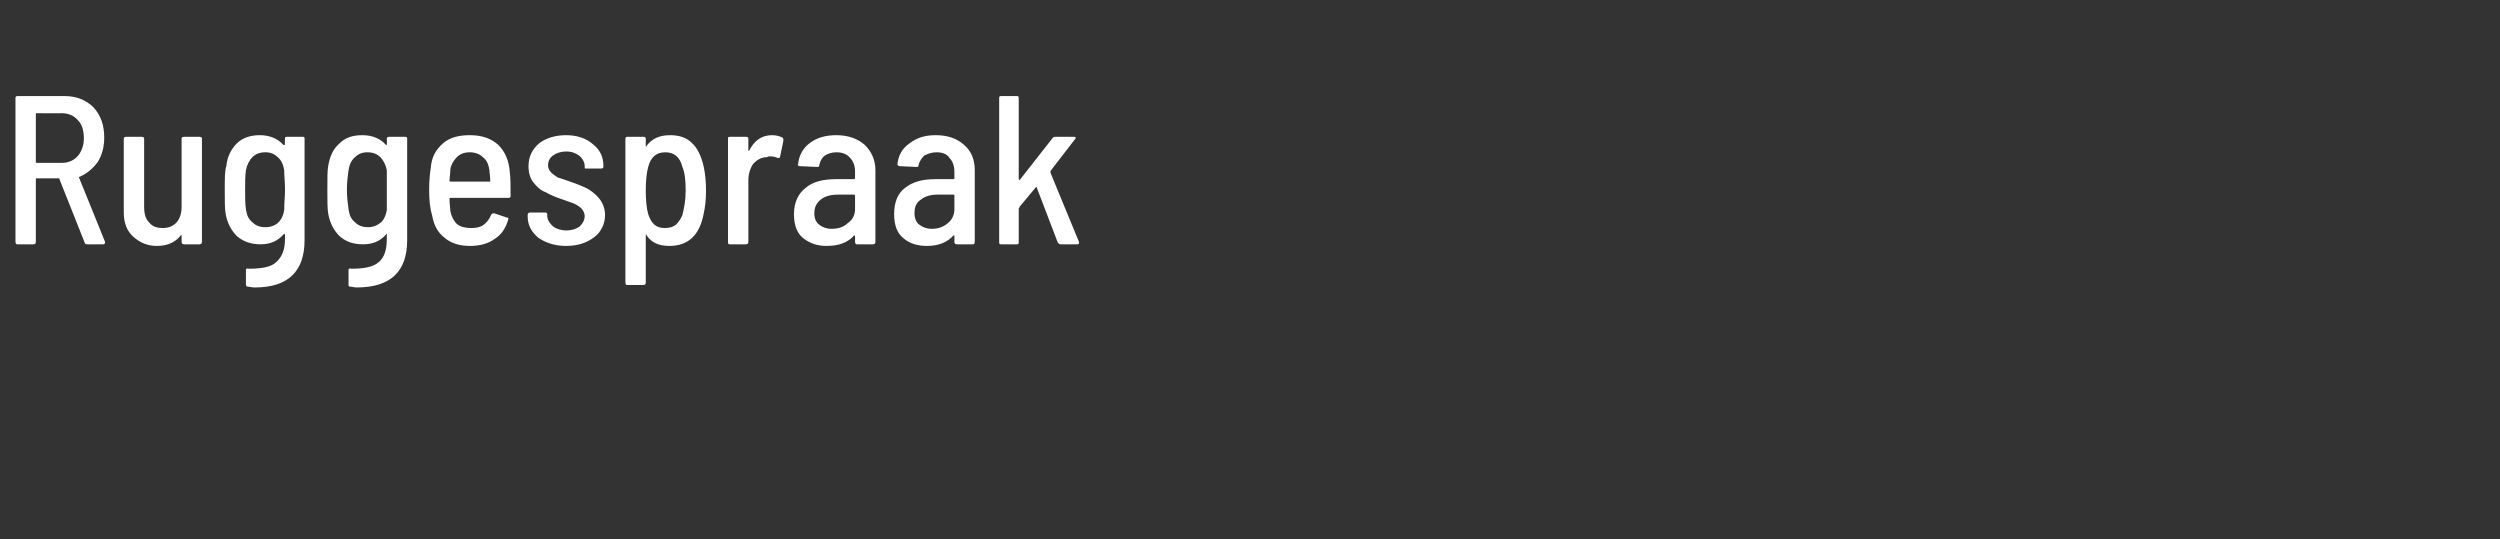 <?xml version="1.0" standalone="no"?><!DOCTYPE svg PUBLIC "-//W3C//DTD SVG 1.1//EN" "http://www.w3.org/Graphics/SVG/1.1/DTD/svg11.dtd"><svg xmlns="http://www.w3.org/2000/svg" version="1.1" width="307px" height="66.2px" viewBox="0 0 307 66.2"><rect x="0" y="0" width="307" height="66.2" fill="#333333" stroke="none"/>  <desc>Ruggespraak</desc>  <defs/>  <g id="Polygon87787">    <path d="M 10.7 30 C 10.5 30 10.4 29.9 10.4 29.8 C 10.4 29.8 7.3 22 7.3 22 C 7.3 21.9 7.3 21.9 7.2 21.9 C 7.2 21.9 4.5 21.9 4.5 21.9 C 4.4 21.9 4.4 21.9 4.4 22 C 4.4 22 4.4 29.7 4.4 29.7 C 4.4 29.9 4.3 30 4.1 30 C 4.1 30 2.1 30 2.1 30 C 2 30 1.9 29.9 1.9 29.7 C 1.9 29.7 1.9 12 1.9 12 C 1.9 11.9 2 11.8 2.1 11.8 C 2.1 11.8 8 11.8 8 11.8 C 9.4 11.8 10.6 12.3 11.5 13.2 C 12.4 14.2 12.8 15.4 12.8 16.9 C 12.8 18.1 12.5 19.1 12 19.9 C 11.4 20.7 10.7 21.3 9.8 21.7 C 9.7 21.7 9.7 21.7 9.7 21.8 C 9.7 21.78 12.9 29.7 12.9 29.7 C 12.9 29.7 12.92 29.79 12.9 29.8 C 12.9 29.9 12.8 30 12.7 30 C 12.69 30 10.7 30 10.7 30 C 10.7 30 10.66 30 10.7 30 Z M 4.5 13.9 C 4.4 13.9 4.4 14 4.4 14 C 4.4 14 4.4 19.9 4.4 19.9 C 4.4 19.9 4.4 20 4.5 20 C 4.5 20 7.6 20 7.6 20 C 8.4 20 9.1 19.7 9.6 19.1 C 10 18.6 10.3 17.9 10.3 17 C 10.3 16.1 10.1 15.3 9.6 14.8 C 9.1 14.2 8.4 13.9 7.6 13.9 C 7.62 13.93 4.5 13.9 4.5 13.9 C 4.5 13.9 4.47 13.93 4.5 13.9 Z M 22.3 17 C 22.3 16.9 22.4 16.8 22.6 16.8 C 22.6 16.8 24.5 16.8 24.5 16.8 C 24.7 16.8 24.8 16.9 24.8 17 C 24.8 17 24.8 29.7 24.8 29.7 C 24.8 29.9 24.7 30 24.5 30 C 24.5 30 22.6 30 22.6 30 C 22.4 30 22.3 29.9 22.3 29.7 C 22.3 29.7 22.3 28.9 22.3 28.9 C 22.3 28.9 22.3 28.9 22.3 28.9 C 22.2 28.8 22.2 28.8 22.2 28.9 C 21.6 29.7 20.6 30.2 19.3 30.2 C 18.1 30.2 17.2 29.8 16.4 29.1 C 15.6 28.4 15.2 27.4 15.2 26.1 C 15.2 26.1 15.2 17 15.2 17 C 15.2 16.9 15.3 16.8 15.5 16.8 C 15.5 16.8 17.4 16.8 17.4 16.8 C 17.6 16.8 17.7 16.9 17.7 17 C 17.7 17 17.7 25.4 17.7 25.4 C 17.7 26.3 17.9 26.9 18.3 27.3 C 18.7 27.8 19.2 28 20 28 C 20.7 28 21.2 27.8 21.7 27.3 C 22.1 26.8 22.3 26.2 22.3 25.4 C 22.3 25.37 22.3 17 22.3 17 C 22.3 17 22.3 17.03 22.3 17 Z M 35 17 C 35 16.9 35 16.8 35.2 16.8 C 35.2 16.8 37.2 16.8 37.2 16.8 C 37.4 16.8 37.4 16.9 37.4 17 C 37.4 17 37.4 29.5 37.4 29.5 C 37.4 33.3 35.4 35.3 31.3 35.3 C 30.9 35.3 30.6 35.2 30.4 35.2 C 30.3 35.2 30.2 35.1 30.2 34.9 C 30.2 34.9 30.2 33.2 30.2 33.2 C 30.2 33.1 30.2 33 30.3 33 C 30.4 33 30.4 32.9 30.5 33 C 32.1 33 33.3 32.8 33.9 32.2 C 34.6 31.6 35 30.7 35 29.3 C 35 29.3 35 28.8 35 28.8 C 35 28.8 34.9 28.7 34.9 28.7 C 34.9 28.7 34.9 28.7 34.8 28.8 C 34.1 29.6 33.2 30 32 30 C 30.9 30 29.9 29.7 29.1 29 C 28.4 28.3 27.9 27.4 27.7 26.2 C 27.6 25.6 27.6 24.7 27.6 23.4 C 27.6 21.9 27.6 20.9 27.8 20.4 C 27.9 19.2 28.4 18.3 29.1 17.6 C 29.8 16.9 30.8 16.6 31.9 16.6 C 33.1 16.6 34.1 17 34.8 17.8 C 34.9 17.8 34.9 17.8 34.9 17.8 C 34.9 17.8 35 17.8 35 17.7 C 34.95 17.73 35 17 35 17 C 35 17 34.95 17.03 35 17 Z M 34.9 25.8 C 34.9 24.9 35 24.1 35 23.3 C 35 22.4 34.9 21.6 34.9 20.9 C 34.8 20.3 34.6 19.7 34.1 19.3 C 33.7 18.9 33.2 18.7 32.6 18.7 C 31.9 18.7 31.4 18.9 31 19.3 C 30.6 19.7 30.3 20.3 30.2 20.9 C 30.1 21.6 30.1 22.4 30.1 23.3 C 30.1 24.2 30.1 25 30.2 25.7 C 30.3 26.4 30.5 26.9 31 27.3 C 31.4 27.7 31.9 27.9 32.6 27.9 C 33.2 27.9 33.8 27.7 34.2 27.3 C 34.6 26.9 34.8 26.4 34.9 25.8 C 34.9 25.8 34.9 25.8 34.9 25.8 Z M 47.5 17 C 47.5 16.9 47.6 16.8 47.8 16.8 C 47.8 16.8 49.8 16.8 49.8 16.8 C 49.9 16.8 50 16.9 50 17 C 50 17 50 29.5 50 29.5 C 50 33.3 48 35.3 43.8 35.3 C 43.5 35.3 43.2 35.2 43 35.2 C 42.8 35.2 42.8 35.1 42.8 34.9 C 42.8 34.9 42.8 33.2 42.8 33.2 C 42.8 33.1 42.8 33 42.9 33 C 42.9 33 43 32.9 43.1 33 C 44.7 33 45.8 32.8 46.5 32.2 C 47.2 31.6 47.5 30.7 47.5 29.3 C 47.5 29.3 47.5 28.8 47.5 28.8 C 47.5 28.8 47.5 28.7 47.5 28.7 C 47.5 28.7 47.4 28.7 47.4 28.8 C 46.7 29.6 45.8 30 44.6 30 C 43.4 30 42.5 29.7 41.7 29 C 41 28.3 40.5 27.4 40.3 26.2 C 40.2 25.6 40.2 24.7 40.2 23.4 C 40.2 21.9 40.2 20.9 40.3 20.4 C 40.5 19.2 40.9 18.3 41.7 17.6 C 42.4 16.9 43.3 16.6 44.5 16.6 C 45.7 16.6 46.7 17 47.4 17.8 C 47.4 17.8 47.5 17.8 47.5 17.8 C 47.5 17.8 47.5 17.8 47.5 17.7 C 47.53 17.73 47.5 17 47.5 17 C 47.5 17 47.53 17.03 47.5 17 Z M 47.5 25.8 C 47.5 24.9 47.5 24.1 47.5 23.3 C 47.5 22.4 47.5 21.6 47.5 20.9 C 47.4 20.3 47.1 19.7 46.7 19.3 C 46.3 18.9 45.8 18.7 45.1 18.7 C 44.5 18.7 44 18.9 43.6 19.3 C 43.1 19.7 42.9 20.3 42.8 20.9 C 42.7 21.6 42.6 22.4 42.6 23.3 C 42.6 24.2 42.7 25 42.8 25.7 C 42.9 26.4 43.1 26.9 43.6 27.3 C 44 27.7 44.5 27.9 45.2 27.9 C 45.8 27.9 46.3 27.7 46.8 27.3 C 47.2 26.9 47.4 26.4 47.5 25.8 C 47.5 25.8 47.5 25.8 47.5 25.8 Z M 57.9 28 C 58.5 28 59 27.9 59.4 27.6 C 59.8 27.3 60.1 26.9 60.3 26.4 C 60.4 26.2 60.5 26.2 60.7 26.2 C 60.7 26.2 62.2 26.7 62.2 26.7 C 62.4 26.7 62.5 26.8 62.4 27 C 62.1 28 61.6 28.8 60.8 29.3 C 60 29.9 59 30.2 57.7 30.2 C 56.5 30.2 55.4 29.9 54.6 29.2 C 53.8 28.6 53.3 27.7 53.1 26.6 C 52.8 25.6 52.7 24.6 52.7 23.3 C 52.7 22.2 52.8 21.2 52.9 20.6 C 53 19.3 53.5 18.4 54.4 17.6 C 55.2 16.9 56.3 16.6 57.7 16.6 C 59.2 16.6 60.3 17 61.2 17.8 C 62 18.6 62.5 19.7 62.6 21.1 C 62.7 21.9 62.7 22.9 62.7 24.1 C 62.7 24.2 62.6 24.3 62.5 24.3 C 62.5 24.3 55.3 24.3 55.3 24.3 C 55.2 24.3 55.2 24.4 55.2 24.4 C 55.2 25.1 55.3 25.6 55.3 25.9 C 55.4 26.5 55.7 27.1 56.1 27.5 C 56.6 27.9 57.2 28 57.9 28 C 57.9 28 57.9 28 57.9 28 Z M 57.7 18.7 C 57 18.7 56.5 18.9 56.1 19.3 C 55.7 19.7 55.4 20.2 55.3 20.8 C 55.3 21.4 55.2 21.8 55.2 22.2 C 55.2 22.3 55.3 22.3 55.3 22.3 C 55.3 22.3 60.1 22.3 60.1 22.3 C 60.2 22.3 60.2 22.3 60.2 22.2 C 60.2 21.6 60.1 21.2 60.1 20.9 C 60 20.2 59.8 19.7 59.3 19.3 C 58.9 18.9 58.3 18.7 57.7 18.7 C 57.7 18.7 57.7 18.7 57.7 18.7 Z M 69.5 30.2 C 68.1 30.2 67 29.8 66.1 29.2 C 65.3 28.5 64.8 27.7 64.8 26.6 C 64.8 26.6 64.8 26.4 64.8 26.4 C 64.8 26.2 64.9 26.1 65.1 26.1 C 65.1 26.1 67 26.1 67 26.1 C 67.1 26.1 67.2 26.2 67.2 26.3 C 67.2 26.3 67.2 26.5 67.2 26.5 C 67.2 27 67.5 27.4 67.9 27.8 C 68.3 28.1 68.9 28.3 69.6 28.3 C 70.2 28.3 70.8 28.1 71.2 27.8 C 71.6 27.4 71.8 27 71.8 26.5 C 71.8 26.2 71.6 25.8 71.4 25.6 C 71.2 25.4 70.9 25.2 70.5 25 C 70.2 24.9 69.7 24.7 69.1 24.5 C 68.2 24.2 67.5 23.9 67 23.6 C 66.4 23.4 65.9 22.9 65.5 22.4 C 65.1 21.9 64.9 21.2 64.9 20.4 C 64.9 19.2 65.4 18.3 66.2 17.6 C 67 17 68.1 16.6 69.5 16.6 C 70.9 16.6 72 17 72.8 17.7 C 73.7 18.4 74.1 19.3 74.1 20.4 C 74.1 20.4 74.1 20.5 74.1 20.5 C 74.1 20.6 74 20.7 73.8 20.7 C 73.8 20.7 72 20.7 72 20.7 C 71.8 20.7 71.8 20.7 71.8 20.5 C 71.8 20.5 71.8 20.4 71.8 20.4 C 71.8 19.9 71.5 19.4 71.1 19.1 C 70.7 18.8 70.2 18.6 69.5 18.6 C 68.9 18.6 68.3 18.8 67.9 19.1 C 67.5 19.4 67.3 19.8 67.3 20.3 C 67.3 20.6 67.4 20.9 67.7 21.2 C 67.9 21.4 68.2 21.6 68.5 21.8 C 68.9 21.9 69.4 22.1 70 22.3 C 70.9 22.6 71.6 22.9 72.2 23.2 C 72.7 23.5 73.2 23.9 73.6 24.4 C 74 24.9 74.3 25.6 74.3 26.4 C 74.3 27.5 73.8 28.5 73 29.1 C 72.1 29.8 71 30.2 69.5 30.2 C 69.5 30.2 69.5 30.2 69.5 30.2 Z M 86.4 20.4 C 86.6 21.3 86.7 22.3 86.7 23.4 C 86.7 24.5 86.6 25.4 86.4 26.3 C 85.9 28.9 84.5 30.2 82.2 30.2 C 80.9 30.2 80 29.8 79.4 28.9 C 79.4 28.8 79.4 28.8 79.3 28.8 C 79.3 28.8 79.3 28.9 79.3 28.9 C 79.3 28.9 79.3 34.7 79.3 34.7 C 79.3 34.9 79.2 35 79 35 C 79 35 77 35 77 35 C 76.9 35 76.8 34.9 76.8 34.7 C 76.8 34.7 76.8 17 76.8 17 C 76.8 16.9 76.9 16.8 77 16.8 C 77 16.8 79 16.8 79 16.8 C 79.2 16.8 79.3 16.9 79.3 17 C 79.3 17 79.3 17.9 79.3 17.9 C 79.3 17.9 79.3 17.9 79.3 18 C 79.4 18 79.4 18 79.4 17.9 C 80.1 17 81 16.6 82.3 16.6 C 83.4 16.6 84.3 16.9 84.9 17.5 C 85.6 18.1 86.1 19.1 86.4 20.4 C 86.4 20.4 86.4 20.4 86.4 20.4 Z M 83.8 26.4 C 84 25.6 84.2 24.6 84.2 23.4 C 84.2 22.2 84.1 21.2 83.8 20.5 C 83.5 19.3 82.8 18.7 81.7 18.7 C 80.6 18.7 79.9 19.3 79.6 20.5 C 79.4 21.2 79.3 22.2 79.3 23.4 C 79.3 24.6 79.4 25.6 79.6 26.3 C 80 27.5 80.6 28 81.6 28 C 82.2 28 82.6 27.9 83 27.6 C 83.3 27.3 83.6 26.9 83.8 26.4 C 83.8 26.4 83.8 26.4 83.8 26.4 Z M 94.8 16.6 C 95.3 16.6 95.7 16.7 96.1 16.9 C 96.2 17 96.2 17.1 96.2 17.3 C 96.2 17.3 95.8 19.2 95.8 19.2 C 95.8 19.4 95.7 19.4 95.5 19.4 C 95.3 19.3 95 19.2 94.6 19.2 C 94.4 19.2 94.3 19.2 94.2 19.3 C 93.5 19.3 93 19.6 92.5 20.1 C 92.1 20.7 91.9 21.4 91.9 22.1 C 91.9 22.1 91.9 29.7 91.9 29.7 C 91.9 29.9 91.8 30 91.6 30 C 91.6 30 89.6 30 89.6 30 C 89.4 30 89.4 29.9 89.4 29.7 C 89.4 29.7 89.4 17 89.4 17 C 89.4 16.9 89.4 16.8 89.6 16.8 C 89.6 16.8 91.6 16.8 91.6 16.8 C 91.8 16.8 91.9 16.9 91.9 17 C 91.9 17 91.9 18.5 91.9 18.5 C 91.9 18.5 91.9 18.5 91.9 18.5 C 91.9 18.6 91.9 18.5 92 18.5 C 92.6 17.3 93.5 16.6 94.8 16.6 C 94.8 16.6 94.8 16.6 94.8 16.6 Z M 102.7 16.6 C 104.1 16.6 105.3 17 106.2 17.8 C 107 18.6 107.5 19.6 107.5 20.9 C 107.5 20.9 107.5 29.7 107.5 29.7 C 107.5 29.9 107.4 30 107.2 30 C 107.2 30 105.2 30 105.2 30 C 105.1 30 105 29.9 105 29.7 C 105 29.7 105 29 105 29 C 105 28.9 104.9 28.9 104.9 28.9 C 104.1 29.8 103 30.2 101.5 30.2 C 100.4 30.2 99.5 29.9 98.7 29.3 C 97.9 28.7 97.5 27.7 97.5 26.3 C 97.5 24.9 98 23.8 98.9 23.1 C 99.8 22.3 101.1 22 102.7 22 C 102.7 22 104.9 22 104.9 22 C 104.9 22 105 21.9 105 21.9 C 105 21.9 105 21.1 105 21.1 C 105 20.4 104.8 19.8 104.4 19.4 C 104 18.9 103.4 18.7 102.7 18.7 C 102.1 18.7 101.6 18.9 101.3 19.1 C 100.9 19.4 100.7 19.8 100.6 20.3 C 100.6 20.5 100.5 20.5 100.3 20.5 C 100.3 20.5 98.2 20.4 98.2 20.4 C 98.1 20.4 98.1 20.4 98 20.3 C 98 20.3 97.9 20.2 98 20.2 C 98.1 19.1 98.6 18.2 99.4 17.6 C 100.3 16.9 101.4 16.6 102.7 16.6 C 102.7 16.6 102.7 16.6 102.7 16.6 Z M 102.1 28.1 C 102.9 28.1 103.6 27.9 104.1 27.4 C 104.7 27 105 26.4 105 25.7 C 105 25.7 105 24 105 24 C 105 24 104.9 23.9 104.9 23.9 C 104.9 23.9 102.9 23.9 102.9 23.9 C 102 23.9 101.3 24.1 100.8 24.5 C 100.3 24.9 100 25.4 100 26.2 C 100 26.8 100.2 27.3 100.6 27.6 C 101 27.9 101.5 28.1 102.1 28.1 C 102.1 28.1 102.1 28.1 102.1 28.1 Z M 114.9 16.6 C 116.4 16.6 117.5 17 118.4 17.8 C 119.3 18.6 119.7 19.6 119.7 20.9 C 119.7 20.9 119.7 29.7 119.7 29.7 C 119.7 29.9 119.6 30 119.5 30 C 119.5 30 117.5 30 117.5 30 C 117.3 30 117.2 29.9 117.2 29.7 C 117.2 29.7 117.2 29 117.2 29 C 117.2 28.9 117.2 28.9 117.1 28.9 C 116.3 29.8 115.2 30.2 113.8 30.2 C 112.7 30.2 111.7 29.9 111 29.3 C 110.2 28.7 109.8 27.7 109.8 26.3 C 109.8 24.9 110.2 23.8 111.1 23.1 C 112.1 22.3 113.3 22 114.9 22 C 114.9 22 117.1 22 117.1 22 C 117.2 22 117.2 21.9 117.2 21.9 C 117.2 21.9 117.2 21.1 117.2 21.1 C 117.2 20.4 117 19.8 116.6 19.4 C 116.3 18.9 115.7 18.7 115 18.7 C 114.4 18.7 113.9 18.9 113.5 19.1 C 113.2 19.4 112.9 19.8 112.8 20.3 C 112.8 20.5 112.7 20.5 112.5 20.5 C 112.5 20.5 110.4 20.4 110.4 20.4 C 110.4 20.4 110.3 20.4 110.3 20.3 C 110.2 20.3 110.2 20.2 110.2 20.2 C 110.3 19.1 110.8 18.2 111.7 17.6 C 112.6 16.9 113.6 16.6 114.9 16.6 C 114.9 16.6 114.9 16.6 114.9 16.6 Z M 114.4 28.1 C 115.2 28.1 115.8 27.9 116.4 27.4 C 116.9 27 117.2 26.4 117.2 25.7 C 117.2 25.7 117.2 24 117.2 24 C 117.2 24 117.2 23.9 117.1 23.9 C 117.1 23.9 115.1 23.9 115.1 23.9 C 114.3 23.9 113.6 24.1 113.1 24.5 C 112.5 24.9 112.3 25.4 112.3 26.2 C 112.3 26.8 112.5 27.3 112.9 27.6 C 113.3 27.9 113.8 28.1 114.4 28.1 C 114.4 28.1 114.4 28.1 114.4 28.1 Z M 122.9 30 C 122.7 30 122.7 29.9 122.7 29.7 C 122.7 29.7 122.7 12.1 122.7 12.1 C 122.7 11.9 122.7 11.8 122.9 11.8 C 122.9 11.8 124.9 11.8 124.9 11.8 C 125.1 11.8 125.1 11.9 125.1 12.1 C 125.1 12.1 125.1 22 125.1 22 C 125.1 22 125.2 22.1 125.2 22.1 C 125.2 22.1 125.3 22.1 125.3 22 C 125.3 22 129.3 16.9 129.3 16.9 C 129.4 16.8 129.5 16.8 129.7 16.8 C 129.7 16.8 131.9 16.8 131.9 16.8 C 132 16.8 132 16.8 132.1 16.9 C 132.1 16.9 132.1 17 132 17.1 C 132 17.1 129 21 129 21 C 129 21.1 129 21.1 129 21.2 C 128.97 21.16 132.5 29.7 132.5 29.7 C 132.5 29.7 132.53 29.79 132.5 29.8 C 132.5 29.9 132.5 30 132.3 30 C 132.3 30 130.2 30 130.2 30 C 130.1 30 130 29.9 129.9 29.8 C 129.9 29.8 127.3 23 127.3 23 C 127.3 22.9 127.3 22.9 127.2 23 C 127.2 23 125.2 25.4 125.2 25.4 C 125.2 25.5 125.1 25.6 125.1 25.6 C 125.1 25.6 125.1 29.7 125.1 29.7 C 125.1 29.9 125.1 30 124.9 30 C 124.89 30 122.9 30 122.9 30 C 122.9 30 122.91 30 122.9 30 Z " stroke="none" fill="#fff"/>  </g></svg>